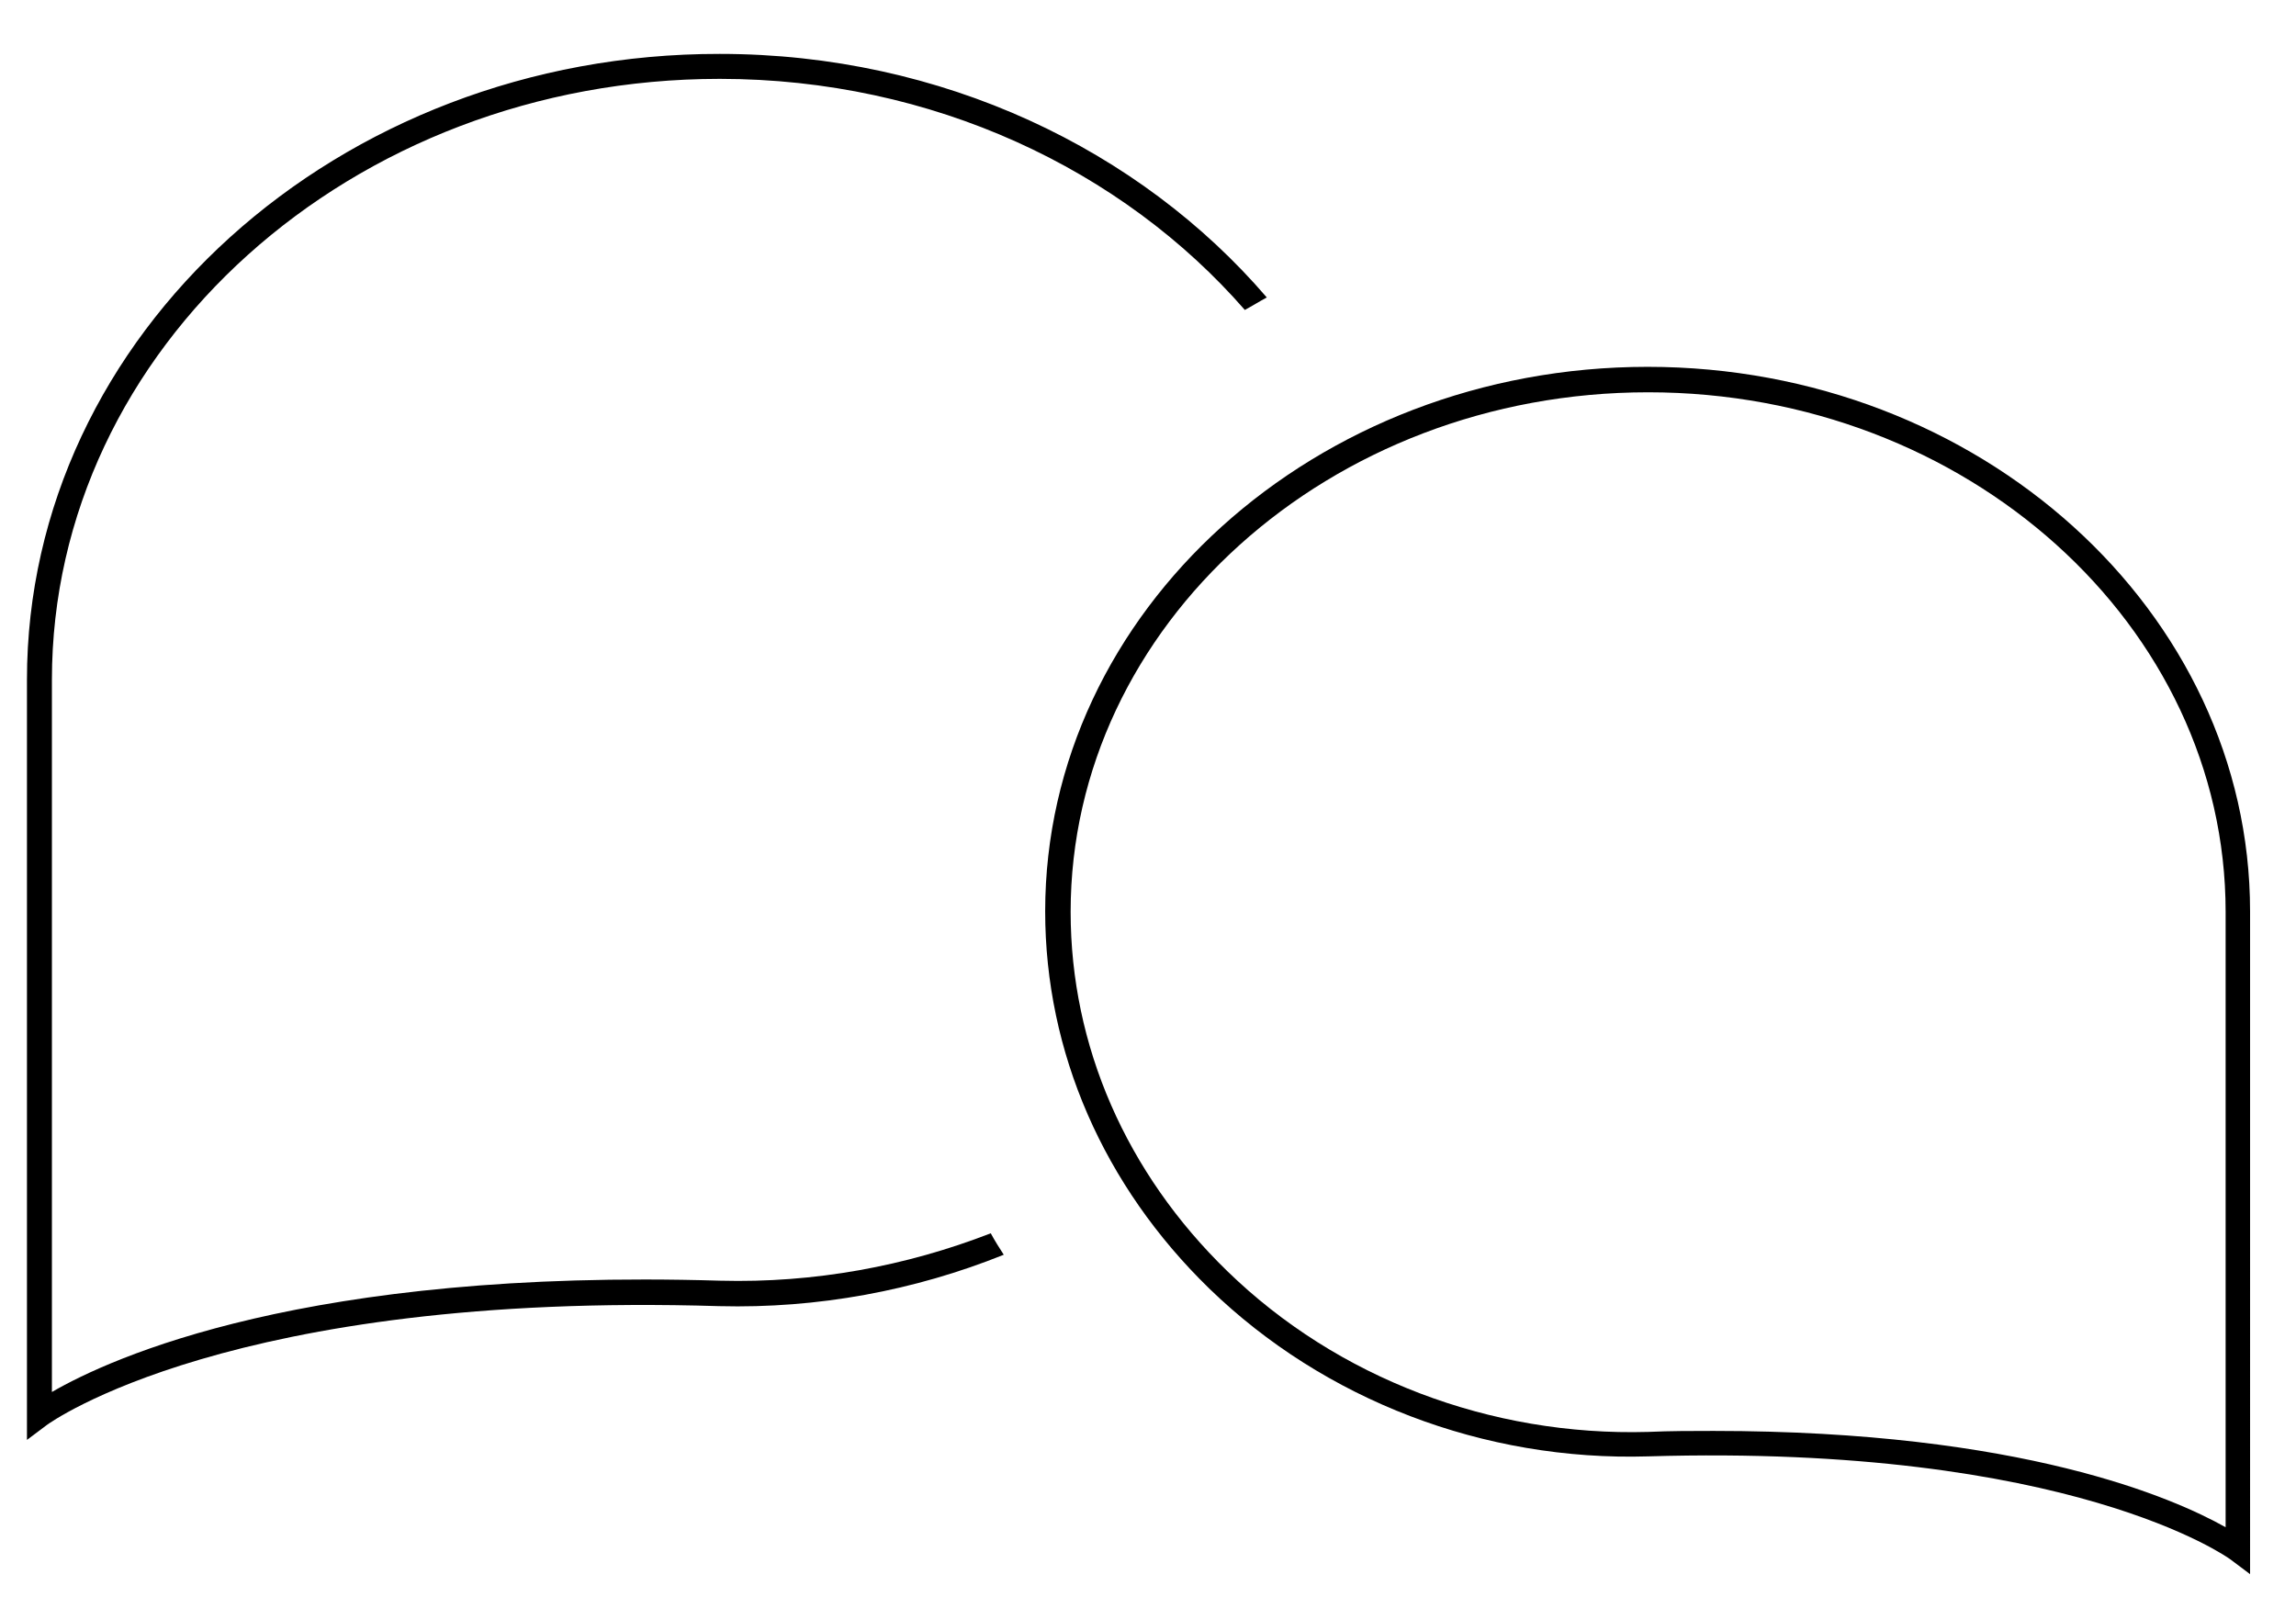 <?xml version="1.0" encoding="UTF-8"?> <!-- Generator: Adobe Illustrator 24.1.2, SVG Export Plug-In . SVG Version: 6.00 Build 0) --> <svg xmlns="http://www.w3.org/2000/svg" xmlns:xlink="http://www.w3.org/1999/xlink" id="Слой_1" x="0px" y="0px" viewBox="0 0 46 32" style="enable-background:new 0 0 46 32;" xml:space="preserve"> <path d="M14.43,25.66c-8.28-0.25-12.2,1.54-13.39,2.23V13.62c0-6.64,6-12.04,13.38-12.04c4.27,0,8.07,1.82,10.52,4.63 c0.15-0.08,0.29-0.17,0.44-0.25c-2.54-2.96-6.5-4.88-10.96-4.88C6.77,1.07,0.54,6.7,0.54,13.62l0,15.23l0.4-0.3 c0.04-0.03,3.68-2.68,13.47-2.38c1.97,0.05,3.91-0.31,5.7-1.03c-0.09-0.14-0.18-0.28-0.26-0.43C18.15,25.37,16.31,25.71,14.43,25.66 z"></path> <g> <path d="M45.08,31.54l-0.4-0.3c-0.03-0.02-3.19-2.31-11.66-2.06c-3.29,0.1-6.49-1.13-8.79-3.36c-2.12-2.06-3.29-4.74-3.29-7.56 c0-6.02,5.42-10.91,12.07-10.91s12.07,4.9,12.07,10.91V31.54z M34.33,28.67c6.18,0,9.23,1.35,10.26,1.93V18.27 c0-5.74-5.19-10.41-11.57-10.41c-6.38,0-11.57,4.67-11.57,10.41c0,2.68,1.11,5.23,3.14,7.2c2.2,2.14,5.27,3.31,8.43,3.22 C33.46,28.67,33.9,28.67,34.33,28.67z"></path> </g> </svg> 